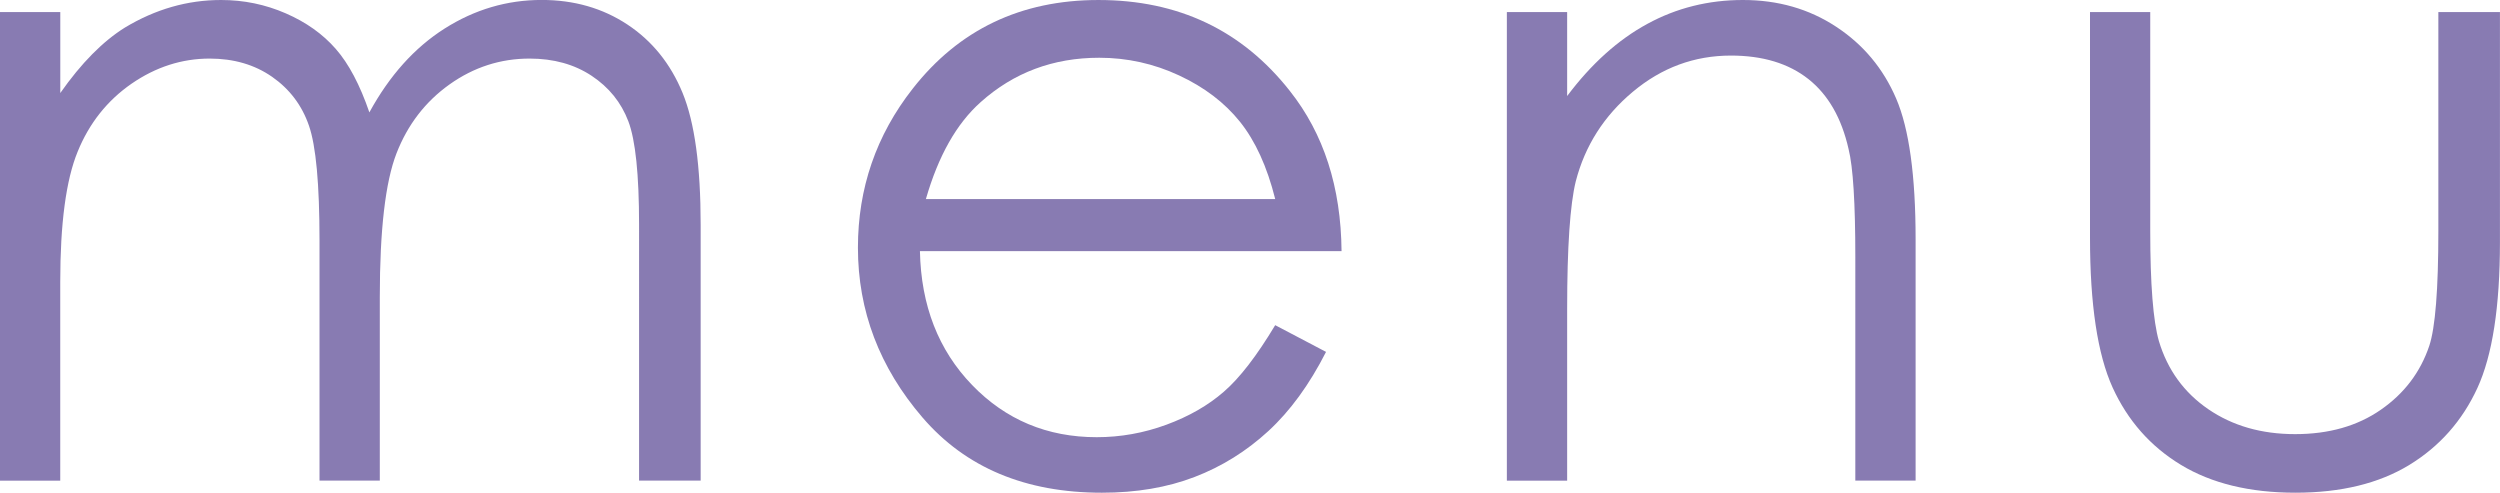 <?xml version="1.0" encoding="UTF-8"?><svg id="a" xmlns="http://www.w3.org/2000/svg" width="48.183" height="9.496" viewBox="0 0 48.183 9.496"><defs><style>.b{fill:#887bb2;}</style></defs><path class="b" d="M0,.232H1.162V1.793c.404-.576,.819-.996,1.246-1.262,.588-.354,1.205-.531,1.853-.531,.438,0,.853,.086,1.246,.257,.394,.171,.715,.4,.964,.685,.25,.285,.466,.693,.648,1.224,.387-.709,.87-1.247,1.449-1.615,.58-.368,1.204-.552,1.872-.552,.624,0,1.174,.158,1.651,.473s.833,.755,1.065,1.32c.232,.565,.348,1.411,.348,2.54v4.931h-1.187V4.333c0-.968-.069-1.634-.207-1.996-.138-.363-.374-.655-.707-.876-.334-.221-.732-.332-1.196-.332-.562,0-1.076,.166-1.543,.498-.466,.332-.807,.775-1.022,1.328s-.322,1.478-.322,2.772v3.536h-1.162V4.64c0-1.09-.068-1.831-.204-2.22-.135-.391-.372-.703-.709-.939-.338-.235-.739-.352-1.204-.352-.536,0-1.039,.162-1.507,.485-.467,.324-.814,.76-1.037,1.308-.225,.548-.336,1.386-.336,2.515v3.827H0V.232Z"/><path class="b" d="M24.577,6.267l.98,.515c-.321,.631-.692,1.14-1.113,1.527s-.894,.682-1.421,.884c-.526,.202-1.121,.303-1.786,.303-1.474,0-2.625-.483-3.456-1.448-.831-.966-1.246-2.058-1.246-3.275,0-1.145,.352-2.167,1.055-3.063,.892-1.14,2.086-1.71,3.581-1.71,1.54,0,2.769,.584,3.688,1.752,.654,.825,.986,1.854,.997,3.088h-8.126c.021,1.049,.357,1.909,1.005,2.58,.648,.671,1.449,1.006,2.402,1.006,.46,0,.907-.08,1.342-.24,.435-.16,.805-.372,1.109-.637,.306-.265,.635-.692,.989-1.282Zm0-2.432c-.155-.62-.381-1.115-.677-1.486-.297-.371-.689-.669-1.177-.896-.487-.227-1-.34-1.537-.34-.887,0-1.648,.285-2.285,.855-.466,.415-.817,1.038-1.056,1.868h6.731Z"/><path class="b" d="M29.042,.232h1.162V1.851c.465-.62,.98-1.083,1.544-1.39,.565-.308,1.179-.461,1.843-.461,.676,0,1.274,.171,1.797,.515,.523,.343,.909,.805,1.158,1.386s.374,1.486,.374,2.714v4.648h-1.162V4.956c0-1.04-.043-1.735-.13-2.083-.135-.598-.393-1.047-.774-1.349-.382-.302-.88-.453-1.494-.453-.703,0-1.333,.232-1.889,.697-.557,.465-.923,1.04-1.101,1.727-.11,.448-.166,1.267-.166,2.457v3.312h-1.162V.232Z"/><path class="b" d="M40.28,.232h1.162V4.449c0,1.029,.056,1.738,.167,2.125,.166,.553,.483,.991,.951,1.312,.469,.321,1.026,.481,1.675,.481s1.199-.156,1.65-.469c.452-.313,.764-.724,.935-1.233,.116-.349,.175-1.087,.175-2.216V.232h1.187V4.665c0,1.245-.145,2.183-.435,2.814-.291,.631-.728,1.125-1.312,1.482-.584,.356-1.315,.535-2.195,.535s-1.615-.179-2.204-.535c-.59-.357-1.029-.856-1.32-1.494-.29-.64-.435-1.601-.435-2.885V.232Z"/></svg>